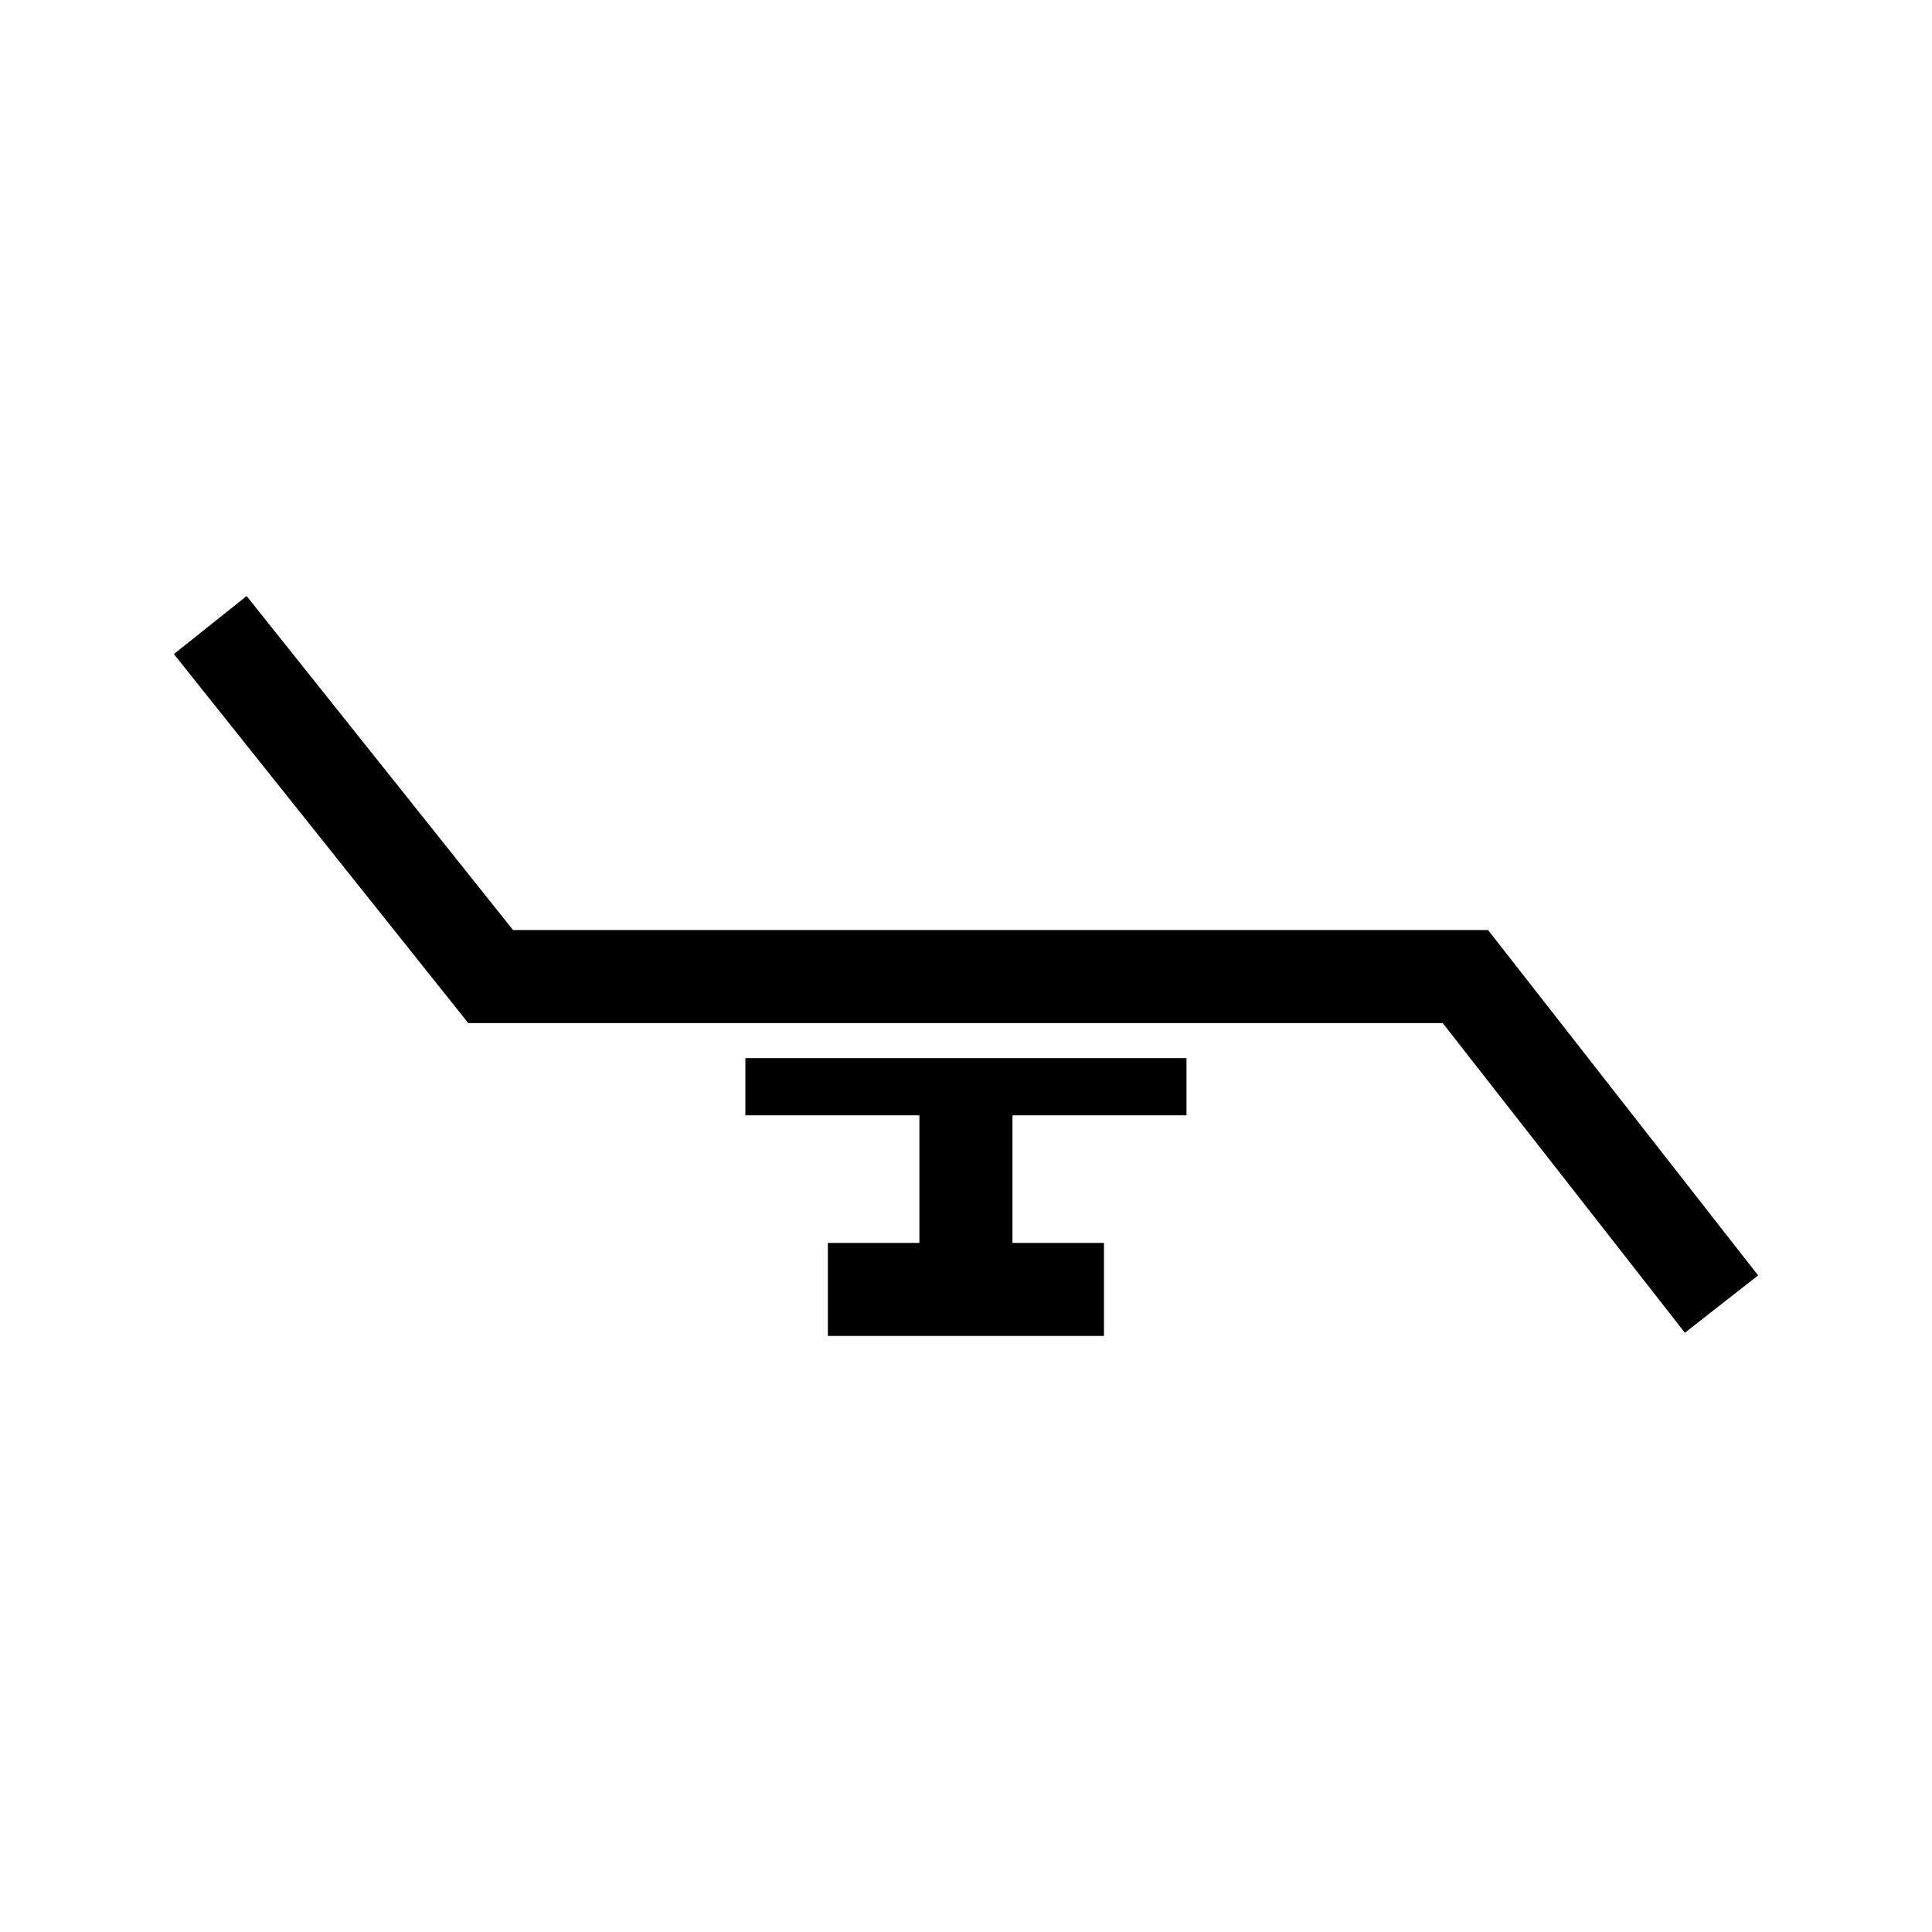 <?xml version="1.0" encoding="UTF-8"?>
<!-- Uploaded to: ICON Repo, www.svgrepo.com, Generator: ICON Repo Mixer Tools -->
<svg fill="#000000" width="800px" height="800px" version="1.1" viewBox="144 144 512 512" xmlns="http://www.w3.org/2000/svg">
 <g>
  <path d="m458.43 439.57v-15.156h-116.9v15.156h46.121v33.816h-24.258v24.648h73.168v-24.648h-24.25v-33.816z"/>
  <path d="m538.35 390.47h-258.39l-70.602-88.512-19.277 15.375 78.008 97.789h258.24l64.184 82.066 19.406-15.191z"/>
 </g>
</svg>